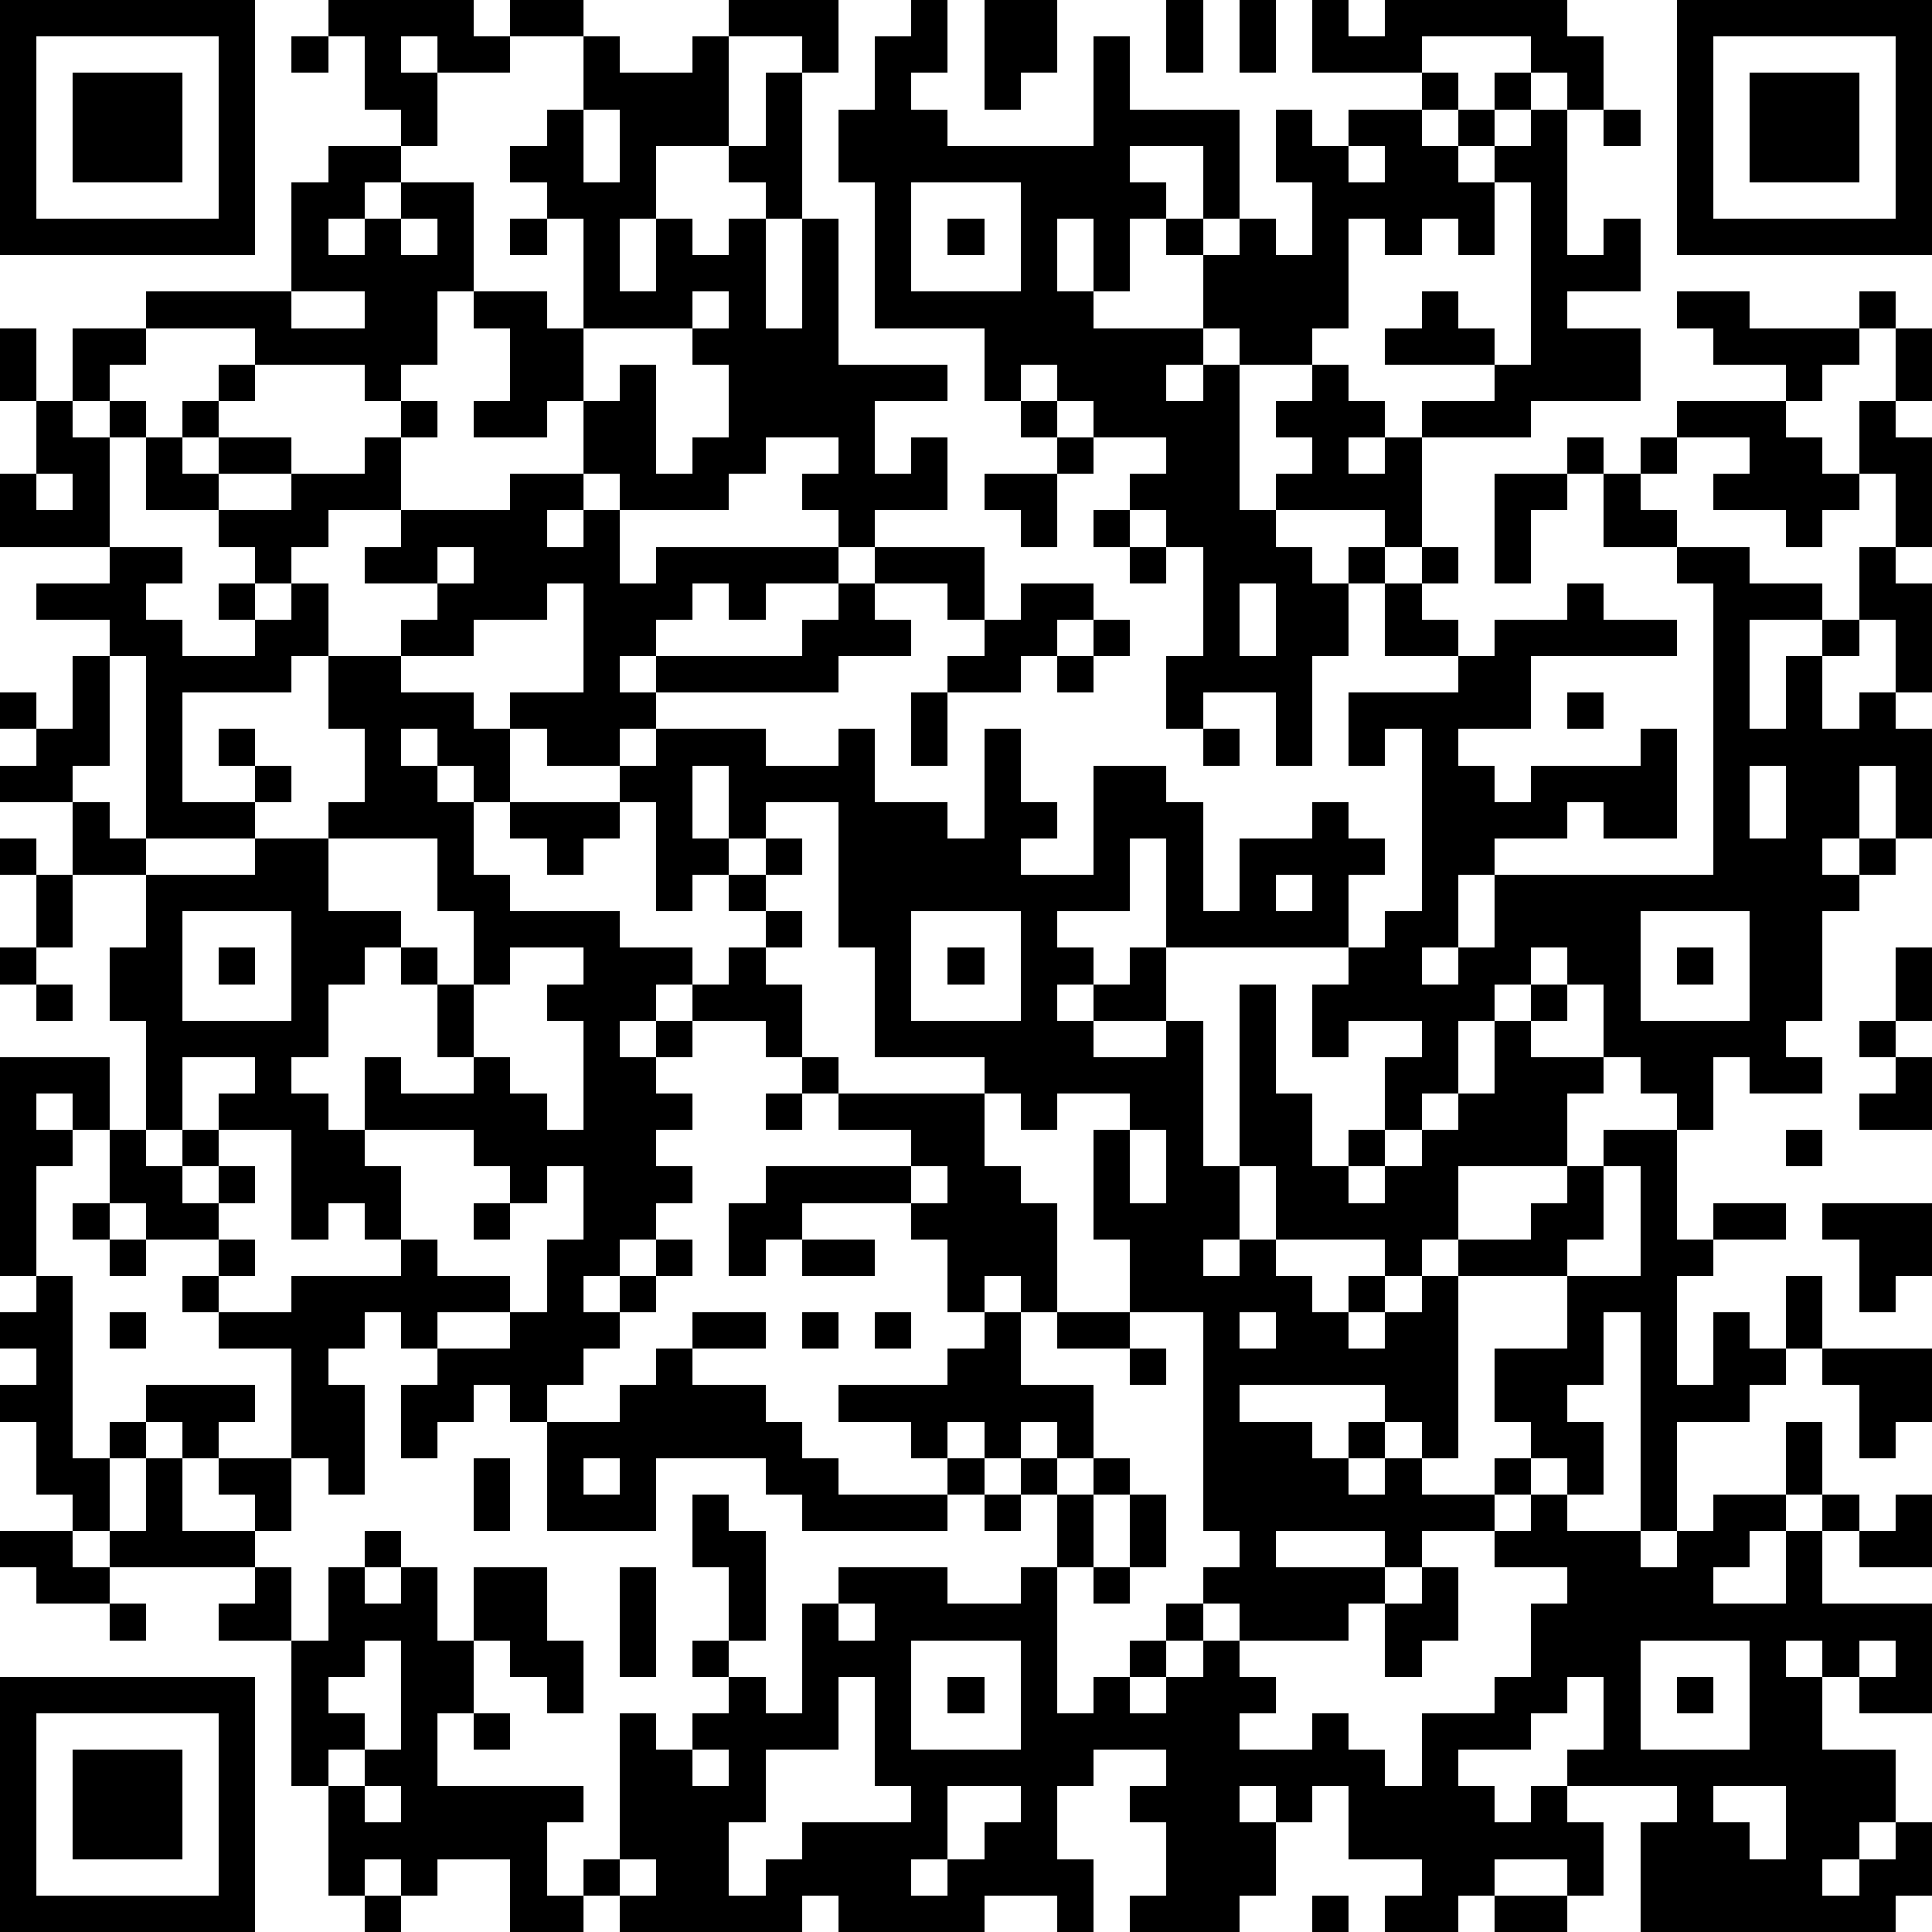 <?xml version="1.0" standalone="yes"?><svg version="1.1" xmlns="http://www.w3.org/2000/svg" xmlns:xlink="http://www.w3.org/1999/xlink" xmlns:ev="http://www.w3.org/2001/xml-events" width="159" height="159" shape-rendering="crispEdges"><rect width="3" height="3" x="0" y="0" fill="#000"/><rect width="3" height="3" x="3" y="0" fill="#000"/><rect width="3" height="3" x="6" y="0" fill="#000"/><rect width="3" height="3" x="9" y="0" fill="#000"/><rect width="3" height="3" x="12" y="0" fill="#000"/><rect width="3" height="3" x="15" y="0" fill="#000"/><rect width="3" height="3" x="18" y="0" fill="#000"/><rect width="3" height="3" x="27" y="0" fill="#000"/><rect width="3" height="3" x="30" y="0" fill="#000"/><rect width="3" height="3" x="33" y="0" fill="#000"/><rect width="3" height="3" x="36" y="0" fill="#000"/><rect width="3" height="3" x="42" y="0" fill="#000"/><rect width="3" height="3" x="45" y="0" fill="#000"/><rect width="3" height="3" x="60" y="0" fill="#000"/><rect width="3" height="3" x="63" y="0" fill="#000"/><rect width="3" height="3" x="66" y="0" fill="#000"/><rect width="3" height="3" x="75" y="0" fill="#000"/><rect width="3" height="3" x="81" y="0" fill="#000"/><rect width="3" height="3" x="84" y="0" fill="#000"/><rect width="3" height="3" x="96" y="0" fill="#000"/><rect width="3" height="3" x="102" y="0" fill="#000"/><rect width="3" height="3" x="108" y="0" fill="#000"/><rect width="3" height="3" x="114" y="0" fill="#000"/><rect width="3" height="3" x="117" y="0" fill="#000"/><rect width="3" height="3" x="120" y="0" fill="#000"/><rect width="3" height="3" x="123" y="0" fill="#000"/><rect width="3" height="3" x="126" y="0" fill="#000"/><rect width="3" height="3" x="138" y="0" fill="#000"/><rect width="3" height="3" x="141" y="0" fill="#000"/><rect width="3" height="3" x="144" y="0" fill="#000"/><rect width="3" height="3" x="147" y="0" fill="#000"/><rect width="3" height="3" x="150" y="0" fill="#000"/><rect width="3" height="3" x="153" y="0" fill="#000"/><rect width="3" height="3" x="156" y="0" fill="#000"/><rect width="3" height="3" x="0" y="3" fill="#000"/><rect width="3" height="3" x="18" y="3" fill="#000"/><rect width="3" height="3" x="24" y="3" fill="#000"/><rect width="3" height="3" x="30" y="3" fill="#000"/><rect width="3" height="3" x="36" y="3" fill="#000"/><rect width="3" height="3" x="39" y="3" fill="#000"/><rect width="3" height="3" x="48" y="3" fill="#000"/><rect width="3" height="3" x="57" y="3" fill="#000"/><rect width="3" height="3" x="66" y="3" fill="#000"/><rect width="3" height="3" x="72" y="3" fill="#000"/><rect width="3" height="3" x="75" y="3" fill="#000"/><rect width="3" height="3" x="81" y="3" fill="#000"/><rect width="3" height="3" x="84" y="3" fill="#000"/><rect width="3" height="3" x="90" y="3" fill="#000"/><rect width="3" height="3" x="96" y="3" fill="#000"/><rect width="3" height="3" x="102" y="3" fill="#000"/><rect width="3" height="3" x="108" y="3" fill="#000"/><rect width="3" height="3" x="111" y="3" fill="#000"/><rect width="3" height="3" x="114" y="3" fill="#000"/><rect width="3" height="3" x="126" y="3" fill="#000"/><rect width="3" height="3" x="129" y="3" fill="#000"/><rect width="3" height="3" x="138" y="3" fill="#000"/><rect width="3" height="3" x="156" y="3" fill="#000"/><rect width="3" height="3" x="0" y="6" fill="#000"/><rect width="3" height="3" x="6" y="6" fill="#000"/><rect width="3" height="3" x="9" y="6" fill="#000"/><rect width="3" height="3" x="12" y="6" fill="#000"/><rect width="3" height="3" x="18" y="6" fill="#000"/><rect width="3" height="3" x="30" y="6" fill="#000"/><rect width="3" height="3" x="33" y="6" fill="#000"/><rect width="3" height="3" x="48" y="6" fill="#000"/><rect width="3" height="3" x="51" y="6" fill="#000"/><rect width="3" height="3" x="54" y="6" fill="#000"/><rect width="3" height="3" x="57" y="6" fill="#000"/><rect width="3" height="3" x="63" y="6" fill="#000"/><rect width="3" height="3" x="72" y="6" fill="#000"/><rect width="3" height="3" x="81" y="6" fill="#000"/><rect width="3" height="3" x="90" y="6" fill="#000"/><rect width="3" height="3" x="117" y="6" fill="#000"/><rect width="3" height="3" x="123" y="6" fill="#000"/><rect width="3" height="3" x="129" y="6" fill="#000"/><rect width="3" height="3" x="138" y="6" fill="#000"/><rect width="3" height="3" x="144" y="6" fill="#000"/><rect width="3" height="3" x="147" y="6" fill="#000"/><rect width="3" height="3" x="150" y="6" fill="#000"/><rect width="3" height="3" x="156" y="6" fill="#000"/><rect width="3" height="3" x="0" y="9" fill="#000"/><rect width="3" height="3" x="6" y="9" fill="#000"/><rect width="3" height="3" x="9" y="9" fill="#000"/><rect width="3" height="3" x="12" y="9" fill="#000"/><rect width="3" height="3" x="18" y="9" fill="#000"/><rect width="3" height="3" x="33" y="9" fill="#000"/><rect width="3" height="3" x="45" y="9" fill="#000"/><rect width="3" height="3" x="51" y="9" fill="#000"/><rect width="3" height="3" x="54" y="9" fill="#000"/><rect width="3" height="3" x="57" y="9" fill="#000"/><rect width="3" height="3" x="63" y="9" fill="#000"/><rect width="3" height="3" x="69" y="9" fill="#000"/><rect width="3" height="3" x="72" y="9" fill="#000"/><rect width="3" height="3" x="75" y="9" fill="#000"/><rect width="3" height="3" x="90" y="9" fill="#000"/><rect width="3" height="3" x="93" y="9" fill="#000"/><rect width="3" height="3" x="96" y="9" fill="#000"/><rect width="3" height="3" x="99" y="9" fill="#000"/><rect width="3" height="3" x="105" y="9" fill="#000"/><rect width="3" height="3" x="111" y="9" fill="#000"/><rect width="3" height="3" x="114" y="9" fill="#000"/><rect width="3" height="3" x="120" y="9" fill="#000"/><rect width="3" height="3" x="126" y="9" fill="#000"/><rect width="3" height="3" x="132" y="9" fill="#000"/><rect width="3" height="3" x="138" y="9" fill="#000"/><rect width="3" height="3" x="144" y="9" fill="#000"/><rect width="3" height="3" x="147" y="9" fill="#000"/><rect width="3" height="3" x="150" y="9" fill="#000"/><rect width="3" height="3" x="156" y="9" fill="#000"/><rect width="3" height="3" x="0" y="12" fill="#000"/><rect width="3" height="3" x="6" y="12" fill="#000"/><rect width="3" height="3" x="9" y="12" fill="#000"/><rect width="3" height="3" x="12" y="12" fill="#000"/><rect width="3" height="3" x="18" y="12" fill="#000"/><rect width="3" height="3" x="27" y="12" fill="#000"/><rect width="3" height="3" x="30" y="12" fill="#000"/><rect width="3" height="3" x="42" y="12" fill="#000"/><rect width="3" height="3" x="45" y="12" fill="#000"/><rect width="3" height="3" x="51" y="12" fill="#000"/><rect width="3" height="3" x="60" y="12" fill="#000"/><rect width="3" height="3" x="63" y="12" fill="#000"/><rect width="3" height="3" x="69" y="12" fill="#000"/><rect width="3" height="3" x="72" y="12" fill="#000"/><rect width="3" height="3" x="75" y="12" fill="#000"/><rect width="3" height="3" x="78" y="12" fill="#000"/><rect width="3" height="3" x="81" y="12" fill="#000"/><rect width="3" height="3" x="84" y="12" fill="#000"/><rect width="3" height="3" x="87" y="12" fill="#000"/><rect width="3" height="3" x="90" y="12" fill="#000"/><rect width="3" height="3" x="99" y="12" fill="#000"/><rect width="3" height="3" x="105" y="12" fill="#000"/><rect width="3" height="3" x="108" y="12" fill="#000"/><rect width="3" height="3" x="114" y="12" fill="#000"/><rect width="3" height="3" x="117" y="12" fill="#000"/><rect width="3" height="3" x="123" y="12" fill="#000"/><rect width="3" height="3" x="126" y="12" fill="#000"/><rect width="3" height="3" x="138" y="12" fill="#000"/><rect width="3" height="3" x="144" y="12" fill="#000"/><rect width="3" height="3" x="147" y="12" fill="#000"/><rect width="3" height="3" x="150" y="12" fill="#000"/><rect width="3" height="3" x="156" y="12" fill="#000"/><rect width="3" height="3" x="0" y="15" fill="#000"/><rect width="3" height="3" x="18" y="15" fill="#000"/><rect width="3" height="3" x="24" y="15" fill="#000"/><rect width="3" height="3" x="27" y="15" fill="#000"/><rect width="3" height="3" x="33" y="15" fill="#000"/><rect width="3" height="3" x="36" y="15" fill="#000"/><rect width="3" height="3" x="45" y="15" fill="#000"/><rect width="3" height="3" x="48" y="15" fill="#000"/><rect width="3" height="3" x="51" y="15" fill="#000"/><rect width="3" height="3" x="63" y="15" fill="#000"/><rect width="3" height="3" x="72" y="15" fill="#000"/><rect width="3" height="3" x="84" y="15" fill="#000"/><rect width="3" height="3" x="87" y="15" fill="#000"/><rect width="3" height="3" x="90" y="15" fill="#000"/><rect width="3" height="3" x="93" y="15" fill="#000"/><rect width="3" height="3" x="99" y="15" fill="#000"/><rect width="3" height="3" x="108" y="15" fill="#000"/><rect width="3" height="3" x="111" y="15" fill="#000"/><rect width="3" height="3" x="114" y="15" fill="#000"/><rect width="3" height="3" x="117" y="15" fill="#000"/><rect width="3" height="3" x="120" y="15" fill="#000"/><rect width="3" height="3" x="126" y="15" fill="#000"/><rect width="3" height="3" x="138" y="15" fill="#000"/><rect width="3" height="3" x="156" y="15" fill="#000"/><rect width="3" height="3" x="0" y="18" fill="#000"/><rect width="3" height="3" x="3" y="18" fill="#000"/><rect width="3" height="3" x="6" y="18" fill="#000"/><rect width="3" height="3" x="9" y="18" fill="#000"/><rect width="3" height="3" x="12" y="18" fill="#000"/><rect width="3" height="3" x="15" y="18" fill="#000"/><rect width="3" height="3" x="18" y="18" fill="#000"/><rect width="3" height="3" x="24" y="18" fill="#000"/><rect width="3" height="3" x="30" y="18" fill="#000"/><rect width="3" height="3" x="36" y="18" fill="#000"/><rect width="3" height="3" x="42" y="18" fill="#000"/><rect width="3" height="3" x="48" y="18" fill="#000"/><rect width="3" height="3" x="54" y="18" fill="#000"/><rect width="3" height="3" x="60" y="18" fill="#000"/><rect width="3" height="3" x="66" y="18" fill="#000"/><rect width="3" height="3" x="72" y="18" fill="#000"/><rect width="3" height="3" x="78" y="18" fill="#000"/><rect width="3" height="3" x="84" y="18" fill="#000"/><rect width="3" height="3" x="90" y="18" fill="#000"/><rect width="3" height="3" x="96" y="18" fill="#000"/><rect width="3" height="3" x="102" y="18" fill="#000"/><rect width="3" height="3" x="108" y="18" fill="#000"/><rect width="3" height="3" x="114" y="18" fill="#000"/><rect width="3" height="3" x="120" y="18" fill="#000"/><rect width="3" height="3" x="126" y="18" fill="#000"/><rect width="3" height="3" x="132" y="18" fill="#000"/><rect width="3" height="3" x="138" y="18" fill="#000"/><rect width="3" height="3" x="141" y="18" fill="#000"/><rect width="3" height="3" x="144" y="18" fill="#000"/><rect width="3" height="3" x="147" y="18" fill="#000"/><rect width="3" height="3" x="150" y="18" fill="#000"/><rect width="3" height="3" x="153" y="18" fill="#000"/><rect width="3" height="3" x="156" y="18" fill="#000"/><rect width="3" height="3" x="24" y="21" fill="#000"/><rect width="3" height="3" x="27" y="21" fill="#000"/><rect width="3" height="3" x="30" y="21" fill="#000"/><rect width="3" height="3" x="33" y="21" fill="#000"/><rect width="3" height="3" x="36" y="21" fill="#000"/><rect width="3" height="3" x="48" y="21" fill="#000"/><rect width="3" height="3" x="54" y="21" fill="#000"/><rect width="3" height="3" x="57" y="21" fill="#000"/><rect width="3" height="3" x="60" y="21" fill="#000"/><rect width="3" height="3" x="66" y="21" fill="#000"/><rect width="3" height="3" x="72" y="21" fill="#000"/><rect width="3" height="3" x="84" y="21" fill="#000"/><rect width="3" height="3" x="90" y="21" fill="#000"/><rect width="3" height="3" x="99" y="21" fill="#000"/><rect width="3" height="3" x="102" y="21" fill="#000"/><rect width="3" height="3" x="105" y="21" fill="#000"/><rect width="3" height="3" x="108" y="21" fill="#000"/><rect width="3" height="3" x="126" y="21" fill="#000"/><rect width="3" height="3" x="129" y="21" fill="#000"/><rect width="3" height="3" x="132" y="21" fill="#000"/><rect width="3" height="3" x="12" y="24" fill="#000"/><rect width="3" height="3" x="15" y="24" fill="#000"/><rect width="3" height="3" x="18" y="24" fill="#000"/><rect width="3" height="3" x="21" y="24" fill="#000"/><rect width="3" height="3" x="30" y="24" fill="#000"/><rect width="3" height="3" x="33" y="24" fill="#000"/><rect width="3" height="3" x="39" y="24" fill="#000"/><rect width="3" height="3" x="42" y="24" fill="#000"/><rect width="3" height="3" x="48" y="24" fill="#000"/><rect width="3" height="3" x="51" y="24" fill="#000"/><rect width="3" height="3" x="54" y="24" fill="#000"/><rect width="3" height="3" x="60" y="24" fill="#000"/><rect width="3" height="3" x="66" y="24" fill="#000"/><rect width="3" height="3" x="72" y="24" fill="#000"/><rect width="3" height="3" x="75" y="24" fill="#000"/><rect width="3" height="3" x="78" y="24" fill="#000"/><rect width="3" height="3" x="81" y="24" fill="#000"/><rect width="3" height="3" x="84" y="24" fill="#000"/><rect width="3" height="3" x="87" y="24" fill="#000"/><rect width="3" height="3" x="99" y="24" fill="#000"/><rect width="3" height="3" x="102" y="24" fill="#000"/><rect width="3" height="3" x="105" y="24" fill="#000"/><rect width="3" height="3" x="108" y="24" fill="#000"/><rect width="3" height="3" x="117" y="24" fill="#000"/><rect width="3" height="3" x="126" y="24" fill="#000"/><rect width="3" height="3" x="138" y="24" fill="#000"/><rect width="3" height="3" x="141" y="24" fill="#000"/><rect width="3" height="3" x="153" y="24" fill="#000"/><rect width="3" height="3" x="0" y="27" fill="#000"/><rect width="3" height="3" x="6" y="27" fill="#000"/><rect width="3" height="3" x="9" y="27" fill="#000"/><rect width="3" height="3" x="21" y="27" fill="#000"/><rect width="3" height="3" x="24" y="27" fill="#000"/><rect width="3" height="3" x="27" y="27" fill="#000"/><rect width="3" height="3" x="30" y="27" fill="#000"/><rect width="3" height="3" x="33" y="27" fill="#000"/><rect width="3" height="3" x="42" y="27" fill="#000"/><rect width="3" height="3" x="45" y="27" fill="#000"/><rect width="3" height="3" x="57" y="27" fill="#000"/><rect width="3" height="3" x="60" y="27" fill="#000"/><rect width="3" height="3" x="63" y="27" fill="#000"/><rect width="3" height="3" x="66" y="27" fill="#000"/><rect width="3" height="3" x="81" y="27" fill="#000"/><rect width="3" height="3" x="84" y="27" fill="#000"/><rect width="3" height="3" x="87" y="27" fill="#000"/><rect width="3" height="3" x="90" y="27" fill="#000"/><rect width="3" height="3" x="93" y="27" fill="#000"/><rect width="3" height="3" x="96" y="27" fill="#000"/><rect width="3" height="3" x="102" y="27" fill="#000"/><rect width="3" height="3" x="105" y="27" fill="#000"/><rect width="3" height="3" x="114" y="27" fill="#000"/><rect width="3" height="3" x="117" y="27" fill="#000"/><rect width="3" height="3" x="120" y="27" fill="#000"/><rect width="3" height="3" x="126" y="27" fill="#000"/><rect width="3" height="3" x="129" y="27" fill="#000"/><rect width="3" height="3" x="132" y="27" fill="#000"/><rect width="3" height="3" x="141" y="27" fill="#000"/><rect width="3" height="3" x="144" y="27" fill="#000"/><rect width="3" height="3" x="147" y="27" fill="#000"/><rect width="3" height="3" x="150" y="27" fill="#000"/><rect width="3" height="3" x="156" y="27" fill="#000"/><rect width="3" height="3" x="0" y="30" fill="#000"/><rect width="3" height="3" x="6" y="30" fill="#000"/><rect width="3" height="3" x="18" y="30" fill="#000"/><rect width="3" height="3" x="30" y="30" fill="#000"/><rect width="3" height="3" x="42" y="30" fill="#000"/><rect width="3" height="3" x="45" y="30" fill="#000"/><rect width="3" height="3" x="51" y="30" fill="#000"/><rect width="3" height="3" x="60" y="30" fill="#000"/><rect width="3" height="3" x="63" y="30" fill="#000"/><rect width="3" height="3" x="66" y="30" fill="#000"/><rect width="3" height="3" x="69" y="30" fill="#000"/><rect width="3" height="3" x="72" y="30" fill="#000"/><rect width="3" height="3" x="75" y="30" fill="#000"/><rect width="3" height="3" x="81" y="30" fill="#000"/><rect width="3" height="3" x="87" y="30" fill="#000"/><rect width="3" height="3" x="90" y="30" fill="#000"/><rect width="3" height="3" x="93" y="30" fill="#000"/><rect width="3" height="3" x="99" y="30" fill="#000"/><rect width="3" height="3" x="108" y="30" fill="#000"/><rect width="3" height="3" x="123" y="30" fill="#000"/><rect width="3" height="3" x="126" y="30" fill="#000"/><rect width="3" height="3" x="129" y="30" fill="#000"/><rect width="3" height="3" x="132" y="30" fill="#000"/><rect width="3" height="3" x="147" y="30" fill="#000"/><rect width="3" height="3" x="156" y="30" fill="#000"/><rect width="3" height="3" x="3" y="33" fill="#000"/><rect width="3" height="3" x="9" y="33" fill="#000"/><rect width="3" height="3" x="15" y="33" fill="#000"/><rect width="3" height="3" x="33" y="33" fill="#000"/><rect width="3" height="3" x="39" y="33" fill="#000"/><rect width="3" height="3" x="42" y="33" fill="#000"/><rect width="3" height="3" x="48" y="33" fill="#000"/><rect width="3" height="3" x="51" y="33" fill="#000"/><rect width="3" height="3" x="60" y="33" fill="#000"/><rect width="3" height="3" x="63" y="33" fill="#000"/><rect width="3" height="3" x="66" y="33" fill="#000"/><rect width="3" height="3" x="69" y="33" fill="#000"/><rect width="3" height="3" x="84" y="33" fill="#000"/><rect width="3" height="3" x="90" y="33" fill="#000"/><rect width="3" height="3" x="93" y="33" fill="#000"/><rect width="3" height="3" x="96" y="33" fill="#000"/><rect width="3" height="3" x="99" y="33" fill="#000"/><rect width="3" height="3" x="105" y="33" fill="#000"/><rect width="3" height="3" x="108" y="33" fill="#000"/><rect width="3" height="3" x="111" y="33" fill="#000"/><rect width="3" height="3" x="117" y="33" fill="#000"/><rect width="3" height="3" x="120" y="33" fill="#000"/><rect width="3" height="3" x="123" y="33" fill="#000"/><rect width="3" height="3" x="138" y="33" fill="#000"/><rect width="3" height="3" x="141" y="33" fill="#000"/><rect width="3" height="3" x="144" y="33" fill="#000"/><rect width="3" height="3" x="153" y="33" fill="#000"/><rect width="3" height="3" x="3" y="36" fill="#000"/><rect width="3" height="3" x="6" y="36" fill="#000"/><rect width="3" height="3" x="12" y="36" fill="#000"/><rect width="3" height="3" x="18" y="36" fill="#000"/><rect width="3" height="3" x="21" y="36" fill="#000"/><rect width="3" height="3" x="30" y="36" fill="#000"/><rect width="3" height="3" x="48" y="36" fill="#000"/><rect width="3" height="3" x="51" y="36" fill="#000"/><rect width="3" height="3" x="57" y="36" fill="#000"/><rect width="3" height="3" x="60" y="36" fill="#000"/><rect width="3" height="3" x="69" y="36" fill="#000"/><rect width="3" height="3" x="75" y="36" fill="#000"/><rect width="3" height="3" x="87" y="36" fill="#000"/><rect width="3" height="3" x="96" y="36" fill="#000"/><rect width="3" height="3" x="99" y="36" fill="#000"/><rect width="3" height="3" x="108" y="36" fill="#000"/><rect width="3" height="3" x="114" y="36" fill="#000"/><rect width="3" height="3" x="129" y="36" fill="#000"/><rect width="3" height="3" x="135" y="36" fill="#000"/><rect width="3" height="3" x="144" y="36" fill="#000"/><rect width="3" height="3" x="147" y="36" fill="#000"/><rect width="3" height="3" x="153" y="36" fill="#000"/><rect width="3" height="3" x="156" y="36" fill="#000"/><rect width="3" height="3" x="0" y="39" fill="#000"/><rect width="3" height="3" x="6" y="39" fill="#000"/><rect width="3" height="3" x="12" y="39" fill="#000"/><rect width="3" height="3" x="15" y="39" fill="#000"/><rect width="3" height="3" x="24" y="39" fill="#000"/><rect width="3" height="3" x="27" y="39" fill="#000"/><rect width="3" height="3" x="30" y="39" fill="#000"/><rect width="3" height="3" x="42" y="39" fill="#000"/><rect width="3" height="3" x="45" y="39" fill="#000"/><rect width="3" height="3" x="51" y="39" fill="#000"/><rect width="3" height="3" x="54" y="39" fill="#000"/><rect width="3" height="3" x="57" y="39" fill="#000"/><rect width="3" height="3" x="66" y="39" fill="#000"/><rect width="3" height="3" x="69" y="39" fill="#000"/><rect width="3" height="3" x="72" y="39" fill="#000"/><rect width="3" height="3" x="75" y="39" fill="#000"/><rect width="3" height="3" x="81" y="39" fill="#000"/><rect width="3" height="3" x="84" y="39" fill="#000"/><rect width="3" height="3" x="93" y="39" fill="#000"/><rect width="3" height="3" x="96" y="39" fill="#000"/><rect width="3" height="3" x="99" y="39" fill="#000"/><rect width="3" height="3" x="105" y="39" fill="#000"/><rect width="3" height="3" x="108" y="39" fill="#000"/><rect width="3" height="3" x="111" y="39" fill="#000"/><rect width="3" height="3" x="114" y="39" fill="#000"/><rect width="3" height="3" x="123" y="39" fill="#000"/><rect width="3" height="3" x="126" y="39" fill="#000"/><rect width="3" height="3" x="132" y="39" fill="#000"/><rect width="3" height="3" x="141" y="39" fill="#000"/><rect width="3" height="3" x="144" y="39" fill="#000"/><rect width="3" height="3" x="147" y="39" fill="#000"/><rect width="3" height="3" x="150" y="39" fill="#000"/><rect width="3" height="3" x="156" y="39" fill="#000"/><rect width="3" height="3" x="0" y="42" fill="#000"/><rect width="3" height="3" x="3" y="42" fill="#000"/><rect width="3" height="3" x="6" y="42" fill="#000"/><rect width="3" height="3" x="18" y="42" fill="#000"/><rect width="3" height="3" x="21" y="42" fill="#000"/><rect width="3" height="3" x="24" y="42" fill="#000"/><rect width="3" height="3" x="33" y="42" fill="#000"/><rect width="3" height="3" x="36" y="42" fill="#000"/><rect width="3" height="3" x="39" y="42" fill="#000"/><rect width="3" height="3" x="42" y="42" fill="#000"/><rect width="3" height="3" x="48" y="42" fill="#000"/><rect width="3" height="3" x="69" y="42" fill="#000"/><rect width="3" height="3" x="84" y="42" fill="#000"/><rect width="3" height="3" x="90" y="42" fill="#000"/><rect width="3" height="3" x="96" y="42" fill="#000"/><rect width="3" height="3" x="99" y="42" fill="#000"/><rect width="3" height="3" x="102" y="42" fill="#000"/><rect width="3" height="3" x="114" y="42" fill="#000"/><rect width="3" height="3" x="123" y="42" fill="#000"/><rect width="3" height="3" x="132" y="42" fill="#000"/><rect width="3" height="3" x="135" y="42" fill="#000"/><rect width="3" height="3" x="147" y="42" fill="#000"/><rect width="3" height="3" x="156" y="42" fill="#000"/><rect width="3" height="3" x="9" y="45" fill="#000"/><rect width="3" height="3" x="12" y="45" fill="#000"/><rect width="3" height="3" x="21" y="45" fill="#000"/><rect width="3" height="3" x="30" y="45" fill="#000"/><rect width="3" height="3" x="33" y="45" fill="#000"/><rect width="3" height="3" x="39" y="45" fill="#000"/><rect width="3" height="3" x="42" y="45" fill="#000"/><rect width="3" height="3" x="45" y="45" fill="#000"/><rect width="3" height="3" x="48" y="45" fill="#000"/><rect width="3" height="3" x="54" y="45" fill="#000"/><rect width="3" height="3" x="57" y="45" fill="#000"/><rect width="3" height="3" x="60" y="45" fill="#000"/><rect width="3" height="3" x="63" y="45" fill="#000"/><rect width="3" height="3" x="66" y="45" fill="#000"/><rect width="3" height="3" x="72" y="45" fill="#000"/><rect width="3" height="3" x="75" y="45" fill="#000"/><rect width="3" height="3" x="78" y="45" fill="#000"/><rect width="3" height="3" x="93" y="45" fill="#000"/><rect width="3" height="3" x="99" y="45" fill="#000"/><rect width="3" height="3" x="102" y="45" fill="#000"/><rect width="3" height="3" x="105" y="45" fill="#000"/><rect width="3" height="3" x="111" y="45" fill="#000"/><rect width="3" height="3" x="117" y="45" fill="#000"/><rect width="3" height="3" x="123" y="45" fill="#000"/><rect width="3" height="3" x="138" y="45" fill="#000"/><rect width="3" height="3" x="141" y="45" fill="#000"/><rect width="3" height="3" x="153" y="45" fill="#000"/><rect width="3" height="3" x="3" y="48" fill="#000"/><rect width="3" height="3" x="6" y="48" fill="#000"/><rect width="3" height="3" x="9" y="48" fill="#000"/><rect width="3" height="3" x="18" y="48" fill="#000"/><rect width="3" height="3" x="24" y="48" fill="#000"/><rect width="3" height="3" x="36" y="48" fill="#000"/><rect width="3" height="3" x="39" y="48" fill="#000"/><rect width="3" height="3" x="42" y="48" fill="#000"/><rect width="3" height="3" x="48" y="48" fill="#000"/><rect width="3" height="3" x="51" y="48" fill="#000"/><rect width="3" height="3" x="54" y="48" fill="#000"/><rect width="3" height="3" x="60" y="48" fill="#000"/><rect width="3" height="3" x="69" y="48" fill="#000"/><rect width="3" height="3" x="78" y="48" fill="#000"/><rect width="3" height="3" x="84" y="48" fill="#000"/><rect width="3" height="3" x="87" y="48" fill="#000"/><rect width="3" height="3" x="99" y="48" fill="#000"/><rect width="3" height="3" x="105" y="48" fill="#000"/><rect width="3" height="3" x="108" y="48" fill="#000"/><rect width="3" height="3" x="114" y="48" fill="#000"/><rect width="3" height="3" x="129" y="48" fill="#000"/><rect width="3" height="3" x="141" y="48" fill="#000"/><rect width="3" height="3" x="144" y="48" fill="#000"/><rect width="3" height="3" x="147" y="48" fill="#000"/><rect width="3" height="3" x="153" y="48" fill="#000"/><rect width="3" height="3" x="156" y="48" fill="#000"/><rect width="3" height="3" x="9" y="51" fill="#000"/><rect width="3" height="3" x="12" y="51" fill="#000"/><rect width="3" height="3" x="21" y="51" fill="#000"/><rect width="3" height="3" x="24" y="51" fill="#000"/><rect width="3" height="3" x="33" y="51" fill="#000"/><rect width="3" height="3" x="36" y="51" fill="#000"/><rect width="3" height="3" x="48" y="51" fill="#000"/><rect width="3" height="3" x="51" y="51" fill="#000"/><rect width="3" height="3" x="66" y="51" fill="#000"/><rect width="3" height="3" x="69" y="51" fill="#000"/><rect width="3" height="3" x="72" y="51" fill="#000"/><rect width="3" height="3" x="81" y="51" fill="#000"/><rect width="3" height="3" x="84" y="51" fill="#000"/><rect width="3" height="3" x="90" y="51" fill="#000"/><rect width="3" height="3" x="99" y="51" fill="#000"/><rect width="3" height="3" x="105" y="51" fill="#000"/><rect width="3" height="3" x="108" y="51" fill="#000"/><rect width="3" height="3" x="114" y="51" fill="#000"/><rect width="3" height="3" x="117" y="51" fill="#000"/><rect width="3" height="3" x="123" y="51" fill="#000"/><rect width="3" height="3" x="126" y="51" fill="#000"/><rect width="3" height="3" x="129" y="51" fill="#000"/><rect width="3" height="3" x="132" y="51" fill="#000"/><rect width="3" height="3" x="135" y="51" fill="#000"/><rect width="3" height="3" x="141" y="51" fill="#000"/><rect width="3" height="3" x="150" y="51" fill="#000"/><rect width="3" height="3" x="156" y="51" fill="#000"/><rect width="3" height="3" x="6" y="54" fill="#000"/><rect width="3" height="3" x="12" y="54" fill="#000"/><rect width="3" height="3" x="15" y="54" fill="#000"/><rect width="3" height="3" x="18" y="54" fill="#000"/><rect width="3" height="3" x="21" y="54" fill="#000"/><rect width="3" height="3" x="27" y="54" fill="#000"/><rect width="3" height="3" x="30" y="54" fill="#000"/><rect width="3" height="3" x="48" y="54" fill="#000"/><rect width="3" height="3" x="54" y="54" fill="#000"/><rect width="3" height="3" x="57" y="54" fill="#000"/><rect width="3" height="3" x="60" y="54" fill="#000"/><rect width="3" height="3" x="63" y="54" fill="#000"/><rect width="3" height="3" x="66" y="54" fill="#000"/><rect width="3" height="3" x="78" y="54" fill="#000"/><rect width="3" height="3" x="81" y="54" fill="#000"/><rect width="3" height="3" x="87" y="54" fill="#000"/><rect width="3" height="3" x="96" y="54" fill="#000"/><rect width="3" height="3" x="99" y="54" fill="#000"/><rect width="3" height="3" x="102" y="54" fill="#000"/><rect width="3" height="3" x="105" y="54" fill="#000"/><rect width="3" height="3" x="120" y="54" fill="#000"/><rect width="3" height="3" x="123" y="54" fill="#000"/><rect width="3" height="3" x="141" y="54" fill="#000"/><rect width="3" height="3" x="147" y="54" fill="#000"/><rect width="3" height="3" x="156" y="54" fill="#000"/><rect width="3" height="3" x="0" y="57" fill="#000"/><rect width="3" height="3" x="6" y="57" fill="#000"/><rect width="3" height="3" x="12" y="57" fill="#000"/><rect width="3" height="3" x="27" y="57" fill="#000"/><rect width="3" height="3" x="30" y="57" fill="#000"/><rect width="3" height="3" x="33" y="57" fill="#000"/><rect width="3" height="3" x="36" y="57" fill="#000"/><rect width="3" height="3" x="42" y="57" fill="#000"/><rect width="3" height="3" x="45" y="57" fill="#000"/><rect width="3" height="3" x="48" y="57" fill="#000"/><rect width="3" height="3" x="51" y="57" fill="#000"/><rect width="3" height="3" x="75" y="57" fill="#000"/><rect width="3" height="3" x="96" y="57" fill="#000"/><rect width="3" height="3" x="105" y="57" fill="#000"/><rect width="3" height="3" x="111" y="57" fill="#000"/><rect width="3" height="3" x="114" y="57" fill="#000"/><rect width="3" height="3" x="117" y="57" fill="#000"/><rect width="3" height="3" x="120" y="57" fill="#000"/><rect width="3" height="3" x="123" y="57" fill="#000"/><rect width="3" height="3" x="129" y="57" fill="#000"/><rect width="3" height="3" x="141" y="57" fill="#000"/><rect width="3" height="3" x="147" y="57" fill="#000"/><rect width="3" height="3" x="153" y="57" fill="#000"/><rect width="3" height="3" x="3" y="60" fill="#000"/><rect width="3" height="3" x="6" y="60" fill="#000"/><rect width="3" height="3" x="12" y="60" fill="#000"/><rect width="3" height="3" x="18" y="60" fill="#000"/><rect width="3" height="3" x="30" y="60" fill="#000"/><rect width="3" height="3" x="36" y="60" fill="#000"/><rect width="3" height="3" x="39" y="60" fill="#000"/><rect width="3" height="3" x="45" y="60" fill="#000"/><rect width="3" height="3" x="48" y="60" fill="#000"/><rect width="3" height="3" x="54" y="60" fill="#000"/><rect width="3" height="3" x="57" y="60" fill="#000"/><rect width="3" height="3" x="60" y="60" fill="#000"/><rect width="3" height="3" x="69" y="60" fill="#000"/><rect width="3" height="3" x="75" y="60" fill="#000"/><rect width="3" height="3" x="81" y="60" fill="#000"/><rect width="3" height="3" x="99" y="60" fill="#000"/><rect width="3" height="3" x="105" y="60" fill="#000"/><rect width="3" height="3" x="111" y="60" fill="#000"/><rect width="3" height="3" x="117" y="60" fill="#000"/><rect width="3" height="3" x="135" y="60" fill="#000"/><rect width="3" height="3" x="141" y="60" fill="#000"/><rect width="3" height="3" x="144" y="60" fill="#000"/><rect width="3" height="3" x="147" y="60" fill="#000"/><rect width="3" height="3" x="150" y="60" fill="#000"/><rect width="3" height="3" x="153" y="60" fill="#000"/><rect width="3" height="3" x="156" y="60" fill="#000"/><rect width="3" height="3" x="0" y="63" fill="#000"/><rect width="3" height="3" x="3" y="63" fill="#000"/><rect width="3" height="3" x="12" y="63" fill="#000"/><rect width="3" height="3" x="21" y="63" fill="#000"/><rect width="3" height="3" x="30" y="63" fill="#000"/><rect width="3" height="3" x="33" y="63" fill="#000"/><rect width="3" height="3" x="39" y="63" fill="#000"/><rect width="3" height="3" x="51" y="63" fill="#000"/><rect width="3" height="3" x="54" y="63" fill="#000"/><rect width="3" height="3" x="60" y="63" fill="#000"/><rect width="3" height="3" x="63" y="63" fill="#000"/><rect width="3" height="3" x="66" y="63" fill="#000"/><rect width="3" height="3" x="69" y="63" fill="#000"/><rect width="3" height="3" x="81" y="63" fill="#000"/><rect width="3" height="3" x="90" y="63" fill="#000"/><rect width="3" height="3" x="93" y="63" fill="#000"/><rect width="3" height="3" x="117" y="63" fill="#000"/><rect width="3" height="3" x="120" y="63" fill="#000"/><rect width="3" height="3" x="126" y="63" fill="#000"/><rect width="3" height="3" x="129" y="63" fill="#000"/><rect width="3" height="3" x="132" y="63" fill="#000"/><rect width="3" height="3" x="135" y="63" fill="#000"/><rect width="3" height="3" x="141" y="63" fill="#000"/><rect width="3" height="3" x="147" y="63" fill="#000"/><rect width="3" height="3" x="150" y="63" fill="#000"/><rect width="3" height="3" x="156" y="63" fill="#000"/><rect width="3" height="3" x="6" y="66" fill="#000"/><rect width="3" height="3" x="12" y="66" fill="#000"/><rect width="3" height="3" x="15" y="66" fill="#000"/><rect width="3" height="3" x="18" y="66" fill="#000"/><rect width="3" height="3" x="27" y="66" fill="#000"/><rect width="3" height="3" x="30" y="66" fill="#000"/><rect width="3" height="3" x="33" y="66" fill="#000"/><rect width="3" height="3" x="36" y="66" fill="#000"/><rect width="3" height="3" x="42" y="66" fill="#000"/><rect width="3" height="3" x="45" y="66" fill="#000"/><rect width="3" height="3" x="48" y="66" fill="#000"/><rect width="3" height="3" x="54" y="66" fill="#000"/><rect width="3" height="3" x="60" y="66" fill="#000"/><rect width="3" height="3" x="69" y="66" fill="#000"/><rect width="3" height="3" x="72" y="66" fill="#000"/><rect width="3" height="3" x="75" y="66" fill="#000"/><rect width="3" height="3" x="81" y="66" fill="#000"/><rect width="3" height="3" x="84" y="66" fill="#000"/><rect width="3" height="3" x="90" y="66" fill="#000"/><rect width="3" height="3" x="93" y="66" fill="#000"/><rect width="3" height="3" x="96" y="66" fill="#000"/><rect width="3" height="3" x="108" y="66" fill="#000"/><rect width="3" height="3" x="117" y="66" fill="#000"/><rect width="3" height="3" x="120" y="66" fill="#000"/><rect width="3" height="3" x="123" y="66" fill="#000"/><rect width="3" height="3" x="126" y="66" fill="#000"/><rect width="3" height="3" x="132" y="66" fill="#000"/><rect width="3" height="3" x="135" y="66" fill="#000"/><rect width="3" height="3" x="141" y="66" fill="#000"/><rect width="3" height="3" x="147" y="66" fill="#000"/><rect width="3" height="3" x="150" y="66" fill="#000"/><rect width="3" height="3" x="156" y="66" fill="#000"/><rect width="3" height="3" x="0" y="69" fill="#000"/><rect width="3" height="3" x="6" y="69" fill="#000"/><rect width="3" height="3" x="9" y="69" fill="#000"/><rect width="3" height="3" x="21" y="69" fill="#000"/><rect width="3" height="3" x="24" y="69" fill="#000"/><rect width="3" height="3" x="36" y="69" fill="#000"/><rect width="3" height="3" x="45" y="69" fill="#000"/><rect width="3" height="3" x="54" y="69" fill="#000"/><rect width="3" height="3" x="57" y="69" fill="#000"/><rect width="3" height="3" x="63" y="69" fill="#000"/><rect width="3" height="3" x="69" y="69" fill="#000"/><rect width="3" height="3" x="72" y="69" fill="#000"/><rect width="3" height="3" x="75" y="69" fill="#000"/><rect width="3" height="3" x="78" y="69" fill="#000"/><rect width="3" height="3" x="81" y="69" fill="#000"/><rect width="3" height="3" x="90" y="69" fill="#000"/><rect width="3" height="3" x="96" y="69" fill="#000"/><rect width="3" height="3" x="102" y="69" fill="#000"/><rect width="3" height="3" x="105" y="69" fill="#000"/><rect width="3" height="3" x="108" y="69" fill="#000"/><rect width="3" height="3" x="111" y="69" fill="#000"/><rect width="3" height="3" x="117" y="69" fill="#000"/><rect width="3" height="3" x="120" y="69" fill="#000"/><rect width="3" height="3" x="141" y="69" fill="#000"/><rect width="3" height="3" x="144" y="69" fill="#000"/><rect width="3" height="3" x="147" y="69" fill="#000"/><rect width="3" height="3" x="153" y="69" fill="#000"/><rect width="3" height="3" x="3" y="72" fill="#000"/><rect width="3" height="3" x="12" y="72" fill="#000"/><rect width="3" height="3" x="15" y="72" fill="#000"/><rect width="3" height="3" x="18" y="72" fill="#000"/><rect width="3" height="3" x="21" y="72" fill="#000"/><rect width="3" height="3" x="24" y="72" fill="#000"/><rect width="3" height="3" x="36" y="72" fill="#000"/><rect width="3" height="3" x="39" y="72" fill="#000"/><rect width="3" height="3" x="54" y="72" fill="#000"/><rect width="3" height="3" x="60" y="72" fill="#000"/><rect width="3" height="3" x="69" y="72" fill="#000"/><rect width="3" height="3" x="72" y="72" fill="#000"/><rect width="3" height="3" x="75" y="72" fill="#000"/><rect width="3" height="3" x="78" y="72" fill="#000"/><rect width="3" height="3" x="81" y="72" fill="#000"/><rect width="3" height="3" x="84" y="72" fill="#000"/><rect width="3" height="3" x="87" y="72" fill="#000"/><rect width="3" height="3" x="90" y="72" fill="#000"/><rect width="3" height="3" x="96" y="72" fill="#000"/><rect width="3" height="3" x="102" y="72" fill="#000"/><rect width="3" height="3" x="108" y="72" fill="#000"/><rect width="3" height="3" x="117" y="72" fill="#000"/><rect width="3" height="3" x="123" y="72" fill="#000"/><rect width="3" height="3" x="126" y="72" fill="#000"/><rect width="3" height="3" x="129" y="72" fill="#000"/><rect width="3" height="3" x="132" y="72" fill="#000"/><rect width="3" height="3" x="135" y="72" fill="#000"/><rect width="3" height="3" x="138" y="72" fill="#000"/><rect width="3" height="3" x="141" y="72" fill="#000"/><rect width="3" height="3" x="144" y="72" fill="#000"/><rect width="3" height="3" x="147" y="72" fill="#000"/><rect width="3" height="3" x="150" y="72" fill="#000"/><rect width="3" height="3" x="3" y="75" fill="#000"/><rect width="3" height="3" x="12" y="75" fill="#000"/><rect width="3" height="3" x="24" y="75" fill="#000"/><rect width="3" height="3" x="27" y="75" fill="#000"/><rect width="3" height="3" x="30" y="75" fill="#000"/><rect width="3" height="3" x="39" y="75" fill="#000"/><rect width="3" height="3" x="42" y="75" fill="#000"/><rect width="3" height="3" x="45" y="75" fill="#000"/><rect width="3" height="3" x="48" y="75" fill="#000"/><rect width="3" height="3" x="63" y="75" fill="#000"/><rect width="3" height="3" x="69" y="75" fill="#000"/><rect width="3" height="3" x="72" y="75" fill="#000"/><rect width="3" height="3" x="84" y="75" fill="#000"/><rect width="3" height="3" x="96" y="75" fill="#000"/><rect width="3" height="3" x="99" y="75" fill="#000"/><rect width="3" height="3" x="102" y="75" fill="#000"/><rect width="3" height="3" x="105" y="75" fill="#000"/><rect width="3" height="3" x="108" y="75" fill="#000"/><rect width="3" height="3" x="114" y="75" fill="#000"/><rect width="3" height="3" x="117" y="75" fill="#000"/><rect width="3" height="3" x="123" y="75" fill="#000"/><rect width="3" height="3" x="126" y="75" fill="#000"/><rect width="3" height="3" x="129" y="75" fill="#000"/><rect width="3" height="3" x="132" y="75" fill="#000"/><rect width="3" height="3" x="144" y="75" fill="#000"/><rect width="3" height="3" x="147" y="75" fill="#000"/><rect width="3" height="3" x="0" y="78" fill="#000"/><rect width="3" height="3" x="9" y="78" fill="#000"/><rect width="3" height="3" x="12" y="78" fill="#000"/><rect width="3" height="3" x="18" y="78" fill="#000"/><rect width="3" height="3" x="24" y="78" fill="#000"/><rect width="3" height="3" x="27" y="78" fill="#000"/><rect width="3" height="3" x="33" y="78" fill="#000"/><rect width="3" height="3" x="39" y="78" fill="#000"/><rect width="3" height="3" x="48" y="78" fill="#000"/><rect width="3" height="3" x="51" y="78" fill="#000"/><rect width="3" height="3" x="54" y="78" fill="#000"/><rect width="3" height="3" x="60" y="78" fill="#000"/><rect width="3" height="3" x="72" y="78" fill="#000"/><rect width="3" height="3" x="78" y="78" fill="#000"/><rect width="3" height="3" x="84" y="78" fill="#000"/><rect width="3" height="3" x="87" y="78" fill="#000"/><rect width="3" height="3" x="93" y="78" fill="#000"/><rect width="3" height="3" x="111" y="78" fill="#000"/><rect width="3" height="3" x="114" y="78" fill="#000"/><rect width="3" height="3" x="120" y="78" fill="#000"/><rect width="3" height="3" x="123" y="78" fill="#000"/><rect width="3" height="3" x="129" y="78" fill="#000"/><rect width="3" height="3" x="132" y="78" fill="#000"/><rect width="3" height="3" x="138" y="78" fill="#000"/><rect width="3" height="3" x="144" y="78" fill="#000"/><rect width="3" height="3" x="147" y="78" fill="#000"/><rect width="3" height="3" x="156" y="78" fill="#000"/><rect width="3" height="3" x="3" y="81" fill="#000"/><rect width="3" height="3" x="9" y="81" fill="#000"/><rect width="3" height="3" x="12" y="81" fill="#000"/><rect width="3" height="3" x="24" y="81" fill="#000"/><rect width="3" height="3" x="36" y="81" fill="#000"/><rect width="3" height="3" x="45" y="81" fill="#000"/><rect width="3" height="3" x="48" y="81" fill="#000"/><rect width="3" height="3" x="51" y="81" fill="#000"/><rect width="3" height="3" x="57" y="81" fill="#000"/><rect width="3" height="3" x="60" y="81" fill="#000"/><rect width="3" height="3" x="63" y="81" fill="#000"/><rect width="3" height="3" x="72" y="81" fill="#000"/><rect width="3" height="3" x="84" y="81" fill="#000"/><rect width="3" height="3" x="90" y="81" fill="#000"/><rect width="3" height="3" x="93" y="81" fill="#000"/><rect width="3" height="3" x="102" y="81" fill="#000"/><rect width="3" height="3" x="108" y="81" fill="#000"/><rect width="3" height="3" x="111" y="81" fill="#000"/><rect width="3" height="3" x="114" y="81" fill="#000"/><rect width="3" height="3" x="117" y="81" fill="#000"/><rect width="3" height="3" x="120" y="81" fill="#000"/><rect width="3" height="3" x="126" y="81" fill="#000"/><rect width="3" height="3" x="132" y="81" fill="#000"/><rect width="3" height="3" x="144" y="81" fill="#000"/><rect width="3" height="3" x="147" y="81" fill="#000"/><rect width="3" height="3" x="156" y="81" fill="#000"/><rect width="3" height="3" x="12" y="84" fill="#000"/><rect width="3" height="3" x="15" y="84" fill="#000"/><rect width="3" height="3" x="18" y="84" fill="#000"/><rect width="3" height="3" x="21" y="84" fill="#000"/><rect width="3" height="3" x="24" y="84" fill="#000"/><rect width="3" height="3" x="36" y="84" fill="#000"/><rect width="3" height="3" x="48" y="84" fill="#000"/><rect width="3" height="3" x="54" y="84" fill="#000"/><rect width="3" height="3" x="63" y="84" fill="#000"/><rect width="3" height="3" x="72" y="84" fill="#000"/><rect width="3" height="3" x="75" y="84" fill="#000"/><rect width="3" height="3" x="78" y="84" fill="#000"/><rect width="3" height="3" x="81" y="84" fill="#000"/><rect width="3" height="3" x="84" y="84" fill="#000"/><rect width="3" height="3" x="87" y="84" fill="#000"/><rect width="3" height="3" x="96" y="84" fill="#000"/><rect width="3" height="3" x="102" y="84" fill="#000"/><rect width="3" height="3" x="108" y="84" fill="#000"/><rect width="3" height="3" x="117" y="84" fill="#000"/><rect width="3" height="3" x="123" y="84" fill="#000"/><rect width="3" height="3" x="132" y="84" fill="#000"/><rect width="3" height="3" x="135" y="84" fill="#000"/><rect width="3" height="3" x="138" y="84" fill="#000"/><rect width="3" height="3" x="141" y="84" fill="#000"/><rect width="3" height="3" x="144" y="84" fill="#000"/><rect width="3" height="3" x="153" y="84" fill="#000"/><rect width="3" height="3" x="0" y="87" fill="#000"/><rect width="3" height="3" x="3" y="87" fill="#000"/><rect width="3" height="3" x="6" y="87" fill="#000"/><rect width="3" height="3" x="12" y="87" fill="#000"/><rect width="3" height="3" x="21" y="87" fill="#000"/><rect width="3" height="3" x="30" y="87" fill="#000"/><rect width="3" height="3" x="39" y="87" fill="#000"/><rect width="3" height="3" x="48" y="87" fill="#000"/><rect width="3" height="3" x="51" y="87" fill="#000"/><rect width="3" height="3" x="66" y="87" fill="#000"/><rect width="3" height="3" x="81" y="87" fill="#000"/><rect width="3" height="3" x="84" y="87" fill="#000"/><rect width="3" height="3" x="87" y="87" fill="#000"/><rect width="3" height="3" x="90" y="87" fill="#000"/><rect width="3" height="3" x="93" y="87" fill="#000"/><rect width="3" height="3" x="96" y="87" fill="#000"/><rect width="3" height="3" x="102" y="87" fill="#000"/><rect width="3" height="3" x="114" y="87" fill="#000"/><rect width="3" height="3" x="117" y="87" fill="#000"/><rect width="3" height="3" x="123" y="87" fill="#000"/><rect width="3" height="3" x="126" y="87" fill="#000"/><rect width="3" height="3" x="129" y="87" fill="#000"/><rect width="3" height="3" x="135" y="87" fill="#000"/><rect width="3" height="3" x="138" y="87" fill="#000"/><rect width="3" height="3" x="144" y="87" fill="#000"/><rect width="3" height="3" x="147" y="87" fill="#000"/><rect width="3" height="3" x="156" y="87" fill="#000"/><rect width="3" height="3" x="0" y="90" fill="#000"/><rect width="3" height="3" x="6" y="90" fill="#000"/><rect width="3" height="3" x="12" y="90" fill="#000"/><rect width="3" height="3" x="18" y="90" fill="#000"/><rect width="3" height="3" x="21" y="90" fill="#000"/><rect width="3" height="3" x="24" y="90" fill="#000"/><rect width="3" height="3" x="30" y="90" fill="#000"/><rect width="3" height="3" x="33" y="90" fill="#000"/><rect width="3" height="3" x="36" y="90" fill="#000"/><rect width="3" height="3" x="39" y="90" fill="#000"/><rect width="3" height="3" x="42" y="90" fill="#000"/><rect width="3" height="3" x="48" y="90" fill="#000"/><rect width="3" height="3" x="51" y="90" fill="#000"/><rect width="3" height="3" x="54" y="90" fill="#000"/><rect width="3" height="3" x="63" y="90" fill="#000"/><rect width="3" height="3" x="69" y="90" fill="#000"/><rect width="3" height="3" x="72" y="90" fill="#000"/><rect width="3" height="3" x="75" y="90" fill="#000"/><rect width="3" height="3" x="78" y="90" fill="#000"/><rect width="3" height="3" x="84" y="90" fill="#000"/><rect width="3" height="3" x="93" y="90" fill="#000"/><rect width="3" height="3" x="96" y="90" fill="#000"/><rect width="3" height="3" x="102" y="90" fill="#000"/><rect width="3" height="3" x="105" y="90" fill="#000"/><rect width="3" height="3" x="114" y="90" fill="#000"/><rect width="3" height="3" x="120" y="90" fill="#000"/><rect width="3" height="3" x="123" y="90" fill="#000"/><rect width="3" height="3" x="126" y="90" fill="#000"/><rect width="3" height="3" x="138" y="90" fill="#000"/><rect width="3" height="3" x="153" y="90" fill="#000"/><rect width="3" height="3" x="156" y="90" fill="#000"/><rect width="3" height="3" x="0" y="93" fill="#000"/><rect width="3" height="3" x="3" y="93" fill="#000"/><rect width="3" height="3" x="9" y="93" fill="#000"/><rect width="3" height="3" x="15" y="93" fill="#000"/><rect width="3" height="3" x="24" y="93" fill="#000"/><rect width="3" height="3" x="27" y="93" fill="#000"/><rect width="3" height="3" x="39" y="93" fill="#000"/><rect width="3" height="3" x="42" y="93" fill="#000"/><rect width="3" height="3" x="45" y="93" fill="#000"/><rect width="3" height="3" x="48" y="93" fill="#000"/><rect width="3" height="3" x="51" y="93" fill="#000"/><rect width="3" height="3" x="75" y="93" fill="#000"/><rect width="3" height="3" x="78" y="93" fill="#000"/><rect width="3" height="3" x="90" y="93" fill="#000"/><rect width="3" height="3" x="96" y="93" fill="#000"/><rect width="3" height="3" x="102" y="93" fill="#000"/><rect width="3" height="3" x="105" y="93" fill="#000"/><rect width="3" height="3" x="111" y="93" fill="#000"/><rect width="3" height="3" x="117" y="93" fill="#000"/><rect width="3" height="3" x="120" y="93" fill="#000"/><rect width="3" height="3" x="123" y="93" fill="#000"/><rect width="3" height="3" x="126" y="93" fill="#000"/><rect width="3" height="3" x="132" y="93" fill="#000"/><rect width="3" height="3" x="135" y="93" fill="#000"/><rect width="3" height="3" x="147" y="93" fill="#000"/><rect width="3" height="3" x="0" y="96" fill="#000"/><rect width="3" height="3" x="9" y="96" fill="#000"/><rect width="3" height="3" x="12" y="96" fill="#000"/><rect width="3" height="3" x="18" y="96" fill="#000"/><rect width="3" height="3" x="24" y="96" fill="#000"/><rect width="3" height="3" x="27" y="96" fill="#000"/><rect width="3" height="3" x="30" y="96" fill="#000"/><rect width="3" height="3" x="42" y="96" fill="#000"/><rect width="3" height="3" x="48" y="96" fill="#000"/><rect width="3" height="3" x="51" y="96" fill="#000"/><rect width="3" height="3" x="54" y="96" fill="#000"/><rect width="3" height="3" x="63" y="96" fill="#000"/><rect width="3" height="3" x="66" y="96" fill="#000"/><rect width="3" height="3" x="69" y="96" fill="#000"/><rect width="3" height="3" x="72" y="96" fill="#000"/><rect width="3" height="3" x="78" y="96" fill="#000"/><rect width="3" height="3" x="81" y="96" fill="#000"/><rect width="3" height="3" x="90" y="96" fill="#000"/><rect width="3" height="3" x="96" y="96" fill="#000"/><rect width="3" height="3" x="99" y="96" fill="#000"/><rect width="3" height="3" x="105" y="96" fill="#000"/><rect width="3" height="3" x="108" y="96" fill="#000"/><rect width="3" height="3" x="114" y="96" fill="#000"/><rect width="3" height="3" x="117" y="96" fill="#000"/><rect width="3" height="3" x="129" y="96" fill="#000"/><rect width="3" height="3" x="135" y="96" fill="#000"/><rect width="3" height="3" x="0" y="99" fill="#000"/><rect width="3" height="3" x="6" y="99" fill="#000"/><rect width="3" height="3" x="12" y="99" fill="#000"/><rect width="3" height="3" x="15" y="99" fill="#000"/><rect width="3" height="3" x="24" y="99" fill="#000"/><rect width="3" height="3" x="30" y="99" fill="#000"/><rect width="3" height="3" x="39" y="99" fill="#000"/><rect width="3" height="3" x="48" y="99" fill="#000"/><rect width="3" height="3" x="51" y="99" fill="#000"/><rect width="3" height="3" x="60" y="99" fill="#000"/><rect width="3" height="3" x="63" y="99" fill="#000"/><rect width="3" height="3" x="75" y="99" fill="#000"/><rect width="3" height="3" x="78" y="99" fill="#000"/><rect width="3" height="3" x="81" y="99" fill="#000"/><rect width="3" height="3" x="84" y="99" fill="#000"/><rect width="3" height="3" x="90" y="99" fill="#000"/><rect width="3" height="3" x="93" y="99" fill="#000"/><rect width="3" height="3" x="96" y="99" fill="#000"/><rect width="3" height="3" x="99" y="99" fill="#000"/><rect width="3" height="3" x="105" y="99" fill="#000"/><rect width="3" height="3" x="108" y="99" fill="#000"/><rect width="3" height="3" x="111" y="99" fill="#000"/><rect width="3" height="3" x="114" y="99" fill="#000"/><rect width="3" height="3" x="117" y="99" fill="#000"/><rect width="3" height="3" x="126" y="99" fill="#000"/><rect width="3" height="3" x="129" y="99" fill="#000"/><rect width="3" height="3" x="135" y="99" fill="#000"/><rect width="3" height="3" x="141" y="99" fill="#000"/><rect width="3" height="3" x="144" y="99" fill="#000"/><rect width="3" height="3" x="150" y="99" fill="#000"/><rect width="3" height="3" x="153" y="99" fill="#000"/><rect width="3" height="3" x="156" y="99" fill="#000"/><rect width="3" height="3" x="0" y="102" fill="#000"/><rect width="3" height="3" x="9" y="102" fill="#000"/><rect width="3" height="3" x="18" y="102" fill="#000"/><rect width="3" height="3" x="33" y="102" fill="#000"/><rect width="3" height="3" x="45" y="102" fill="#000"/><rect width="3" height="3" x="48" y="102" fill="#000"/><rect width="3" height="3" x="54" y="102" fill="#000"/><rect width="3" height="3" x="60" y="102" fill="#000"/><rect width="3" height="3" x="66" y="102" fill="#000"/><rect width="3" height="3" x="69" y="102" fill="#000"/><rect width="3" height="3" x="78" y="102" fill="#000"/><rect width="3" height="3" x="81" y="102" fill="#000"/><rect width="3" height="3" x="84" y="102" fill="#000"/><rect width="3" height="3" x="93" y="102" fill="#000"/><rect width="3" height="3" x="96" y="102" fill="#000"/><rect width="3" height="3" x="102" y="102" fill="#000"/><rect width="3" height="3" x="114" y="102" fill="#000"/><rect width="3" height="3" x="120" y="102" fill="#000"/><rect width="3" height="3" x="123" y="102" fill="#000"/><rect width="3" height="3" x="126" y="102" fill="#000"/><rect width="3" height="3" x="135" y="102" fill="#000"/><rect width="3" height="3" x="138" y="102" fill="#000"/><rect width="3" height="3" x="153" y="102" fill="#000"/><rect width="3" height="3" x="156" y="102" fill="#000"/><rect width="3" height="3" x="3" y="105" fill="#000"/><rect width="3" height="3" x="15" y="105" fill="#000"/><rect width="3" height="3" x="24" y="105" fill="#000"/><rect width="3" height="3" x="27" y="105" fill="#000"/><rect width="3" height="3" x="30" y="105" fill="#000"/><rect width="3" height="3" x="33" y="105" fill="#000"/><rect width="3" height="3" x="36" y="105" fill="#000"/><rect width="3" height="3" x="39" y="105" fill="#000"/><rect width="3" height="3" x="45" y="105" fill="#000"/><rect width="3" height="3" x="51" y="105" fill="#000"/><rect width="3" height="3" x="78" y="105" fill="#000"/><rect width="3" height="3" x="84" y="105" fill="#000"/><rect width="3" height="3" x="93" y="105" fill="#000"/><rect width="3" height="3" x="96" y="105" fill="#000"/><rect width="3" height="3" x="99" y="105" fill="#000"/><rect width="3" height="3" x="102" y="105" fill="#000"/><rect width="3" height="3" x="105" y="105" fill="#000"/><rect width="3" height="3" x="111" y="105" fill="#000"/><rect width="3" height="3" x="117" y="105" fill="#000"/><rect width="3" height="3" x="129" y="105" fill="#000"/><rect width="3" height="3" x="132" y="105" fill="#000"/><rect width="3" height="3" x="135" y="105" fill="#000"/><rect width="3" height="3" x="147" y="105" fill="#000"/><rect width="3" height="3" x="153" y="105" fill="#000"/><rect width="3" height="3" x="0" y="108" fill="#000"/><rect width="3" height="3" x="3" y="108" fill="#000"/><rect width="3" height="3" x="9" y="108" fill="#000"/><rect width="3" height="3" x="18" y="108" fill="#000"/><rect width="3" height="3" x="21" y="108" fill="#000"/><rect width="3" height="3" x="24" y="108" fill="#000"/><rect width="3" height="3" x="27" y="108" fill="#000"/><rect width="3" height="3" x="33" y="108" fill="#000"/><rect width="3" height="3" x="42" y="108" fill="#000"/><rect width="3" height="3" x="45" y="108" fill="#000"/><rect width="3" height="3" x="48" y="108" fill="#000"/><rect width="3" height="3" x="57" y="108" fill="#000"/><rect width="3" height="3" x="60" y="108" fill="#000"/><rect width="3" height="3" x="66" y="108" fill="#000"/><rect width="3" height="3" x="72" y="108" fill="#000"/><rect width="3" height="3" x="81" y="108" fill="#000"/><rect width="3" height="3" x="87" y="108" fill="#000"/><rect width="3" height="3" x="90" y="108" fill="#000"/><rect width="3" height="3" x="99" y="108" fill="#000"/><rect width="3" height="3" x="105" y="108" fill="#000"/><rect width="3" height="3" x="108" y="108" fill="#000"/><rect width="3" height="3" x="114" y="108" fill="#000"/><rect width="3" height="3" x="117" y="108" fill="#000"/><rect width="3" height="3" x="129" y="108" fill="#000"/><rect width="3" height="3" x="135" y="108" fill="#000"/><rect width="3" height="3" x="141" y="108" fill="#000"/><rect width="3" height="3" x="147" y="108" fill="#000"/><rect width="3" height="3" x="3" y="111" fill="#000"/><rect width="3" height="3" x="24" y="111" fill="#000"/><rect width="3" height="3" x="36" y="111" fill="#000"/><rect width="3" height="3" x="39" y="111" fill="#000"/><rect width="3" height="3" x="42" y="111" fill="#000"/><rect width="3" height="3" x="45" y="111" fill="#000"/><rect width="3" height="3" x="54" y="111" fill="#000"/><rect width="3" height="3" x="78" y="111" fill="#000"/><rect width="3" height="3" x="81" y="111" fill="#000"/><rect width="3" height="3" x="93" y="111" fill="#000"/><rect width="3" height="3" x="99" y="111" fill="#000"/><rect width="3" height="3" x="102" y="111" fill="#000"/><rect width="3" height="3" x="105" y="111" fill="#000"/><rect width="3" height="3" x="108" y="111" fill="#000"/><rect width="3" height="3" x="111" y="111" fill="#000"/><rect width="3" height="3" x="114" y="111" fill="#000"/><rect width="3" height="3" x="117" y="111" fill="#000"/><rect width="3" height="3" x="123" y="111" fill="#000"/><rect width="3" height="3" x="126" y="111" fill="#000"/><rect width="3" height="3" x="129" y="111" fill="#000"/><rect width="3" height="3" x="135" y="111" fill="#000"/><rect width="3" height="3" x="141" y="111" fill="#000"/><rect width="3" height="3" x="144" y="111" fill="#000"/><rect width="3" height="3" x="150" y="111" fill="#000"/><rect width="3" height="3" x="153" y="111" fill="#000"/><rect width="3" height="3" x="156" y="111" fill="#000"/><rect width="3" height="3" x="0" y="114" fill="#000"/><rect width="3" height="3" x="3" y="114" fill="#000"/><rect width="3" height="3" x="12" y="114" fill="#000"/><rect width="3" height="3" x="15" y="114" fill="#000"/><rect width="3" height="3" x="18" y="114" fill="#000"/><rect width="3" height="3" x="24" y="114" fill="#000"/><rect width="3" height="3" x="27" y="114" fill="#000"/><rect width="3" height="3" x="33" y="114" fill="#000"/><rect width="3" height="3" x="36" y="114" fill="#000"/><rect width="3" height="3" x="42" y="114" fill="#000"/><rect width="3" height="3" x="51" y="114" fill="#000"/><rect width="3" height="3" x="54" y="114" fill="#000"/><rect width="3" height="3" x="57" y="114" fill="#000"/><rect width="3" height="3" x="60" y="114" fill="#000"/><rect width="3" height="3" x="69" y="114" fill="#000"/><rect width="3" height="3" x="72" y="114" fill="#000"/><rect width="3" height="3" x="75" y="114" fill="#000"/><rect width="3" height="3" x="78" y="114" fill="#000"/><rect width="3" height="3" x="81" y="114" fill="#000"/><rect width="3" height="3" x="84" y="114" fill="#000"/><rect width="3" height="3" x="87" y="114" fill="#000"/><rect width="3" height="3" x="99" y="114" fill="#000"/><rect width="3" height="3" x="114" y="114" fill="#000"/><rect width="3" height="3" x="117" y="114" fill="#000"/><rect width="3" height="3" x="123" y="114" fill="#000"/><rect width="3" height="3" x="126" y="114" fill="#000"/><rect width="3" height="3" x="135" y="114" fill="#000"/><rect width="3" height="3" x="138" y="114" fill="#000"/><rect width="3" height="3" x="141" y="114" fill="#000"/><rect width="3" height="3" x="153" y="114" fill="#000"/><rect width="3" height="3" x="156" y="114" fill="#000"/><rect width="3" height="3" x="3" y="117" fill="#000"/><rect width="3" height="3" x="9" y="117" fill="#000"/><rect width="3" height="3" x="15" y="117" fill="#000"/><rect width="3" height="3" x="24" y="117" fill="#000"/><rect width="3" height="3" x="27" y="117" fill="#000"/><rect width="3" height="3" x="33" y="117" fill="#000"/><rect width="3" height="3" x="45" y="117" fill="#000"/><rect width="3" height="3" x="48" y="117" fill="#000"/><rect width="3" height="3" x="51" y="117" fill="#000"/><rect width="3" height="3" x="54" y="117" fill="#000"/><rect width="3" height="3" x="57" y="117" fill="#000"/><rect width="3" height="3" x="60" y="117" fill="#000"/><rect width="3" height="3" x="63" y="117" fill="#000"/><rect width="3" height="3" x="75" y="117" fill="#000"/><rect width="3" height="3" x="81" y="117" fill="#000"/><rect width="3" height="3" x="87" y="117" fill="#000"/><rect width="3" height="3" x="99" y="117" fill="#000"/><rect width="3" height="3" x="102" y="117" fill="#000"/><rect width="3" height="3" x="105" y="117" fill="#000"/><rect width="3" height="3" x="111" y="117" fill="#000"/><rect width="3" height="3" x="117" y="117" fill="#000"/><rect width="3" height="3" x="126" y="117" fill="#000"/><rect width="3" height="3" x="129" y="117" fill="#000"/><rect width="3" height="3" x="135" y="117" fill="#000"/><rect width="3" height="3" x="147" y="117" fill="#000"/><rect width="3" height="3" x="153" y="117" fill="#000"/><rect width="3" height="3" x="3" y="120" fill="#000"/><rect width="3" height="3" x="6" y="120" fill="#000"/><rect width="3" height="3" x="12" y="120" fill="#000"/><rect width="3" height="3" x="18" y="120" fill="#000"/><rect width="3" height="3" x="21" y="120" fill="#000"/><rect width="3" height="3" x="27" y="120" fill="#000"/><rect width="3" height="3" x="39" y="120" fill="#000"/><rect width="3" height="3" x="45" y="120" fill="#000"/><rect width="3" height="3" x="51" y="120" fill="#000"/><rect width="3" height="3" x="63" y="120" fill="#000"/><rect width="3" height="3" x="66" y="120" fill="#000"/><rect width="3" height="3" x="78" y="120" fill="#000"/><rect width="3" height="3" x="84" y="120" fill="#000"/><rect width="3" height="3" x="90" y="120" fill="#000"/><rect width="3" height="3" x="99" y="120" fill="#000"/><rect width="3" height="3" x="102" y="120" fill="#000"/><rect width="3" height="3" x="105" y="120" fill="#000"/><rect width="3" height="3" x="108" y="120" fill="#000"/><rect width="3" height="3" x="114" y="120" fill="#000"/><rect width="3" height="3" x="123" y="120" fill="#000"/><rect width="3" height="3" x="129" y="120" fill="#000"/><rect width="3" height="3" x="135" y="120" fill="#000"/><rect width="3" height="3" x="147" y="120" fill="#000"/><rect width="3" height="3" x="6" y="123" fill="#000"/><rect width="3" height="3" x="12" y="123" fill="#000"/><rect width="3" height="3" x="21" y="123" fill="#000"/><rect width="3" height="3" x="39" y="123" fill="#000"/><rect width="3" height="3" x="45" y="123" fill="#000"/><rect width="3" height="3" x="48" y="123" fill="#000"/><rect width="3" height="3" x="51" y="123" fill="#000"/><rect width="3" height="3" x="57" y="123" fill="#000"/><rect width="3" height="3" x="66" y="123" fill="#000"/><rect width="3" height="3" x="69" y="123" fill="#000"/><rect width="3" height="3" x="72" y="123" fill="#000"/><rect width="3" height="3" x="75" y="123" fill="#000"/><rect width="3" height="3" x="81" y="123" fill="#000"/><rect width="3" height="3" x="87" y="123" fill="#000"/><rect width="3" height="3" x="93" y="123" fill="#000"/><rect width="3" height="3" x="99" y="123" fill="#000"/><rect width="3" height="3" x="102" y="123" fill="#000"/><rect width="3" height="3" x="105" y="123" fill="#000"/><rect width="3" height="3" x="108" y="123" fill="#000"/><rect width="3" height="3" x="111" y="123" fill="#000"/><rect width="3" height="3" x="114" y="123" fill="#000"/><rect width="3" height="3" x="117" y="123" fill="#000"/><rect width="3" height="3" x="120" y="123" fill="#000"/><rect width="3" height="3" x="126" y="123" fill="#000"/><rect width="3" height="3" x="135" y="123" fill="#000"/><rect width="3" height="3" x="141" y="123" fill="#000"/><rect width="3" height="3" x="144" y="123" fill="#000"/><rect width="3" height="3" x="150" y="123" fill="#000"/><rect width="3" height="3" x="156" y="123" fill="#000"/><rect width="3" height="3" x="0" y="126" fill="#000"/><rect width="3" height="3" x="3" y="126" fill="#000"/><rect width="3" height="3" x="9" y="126" fill="#000"/><rect width="3" height="3" x="12" y="126" fill="#000"/><rect width="3" height="3" x="15" y="126" fill="#000"/><rect width="3" height="3" x="18" y="126" fill="#000"/><rect width="3" height="3" x="30" y="126" fill="#000"/><rect width="3" height="3" x="57" y="126" fill="#000"/><rect width="3" height="3" x="60" y="126" fill="#000"/><rect width="3" height="3" x="87" y="126" fill="#000"/><rect width="3" height="3" x="93" y="126" fill="#000"/><rect width="3" height="3" x="102" y="126" fill="#000"/><rect width="3" height="3" x="114" y="126" fill="#000"/><rect width="3" height="3" x="123" y="126" fill="#000"/><rect width="3" height="3" x="126" y="126" fill="#000"/><rect width="3" height="3" x="129" y="126" fill="#000"/><rect width="3" height="3" x="132" y="126" fill="#000"/><rect width="3" height="3" x="138" y="126" fill="#000"/><rect width="3" height="3" x="141" y="126" fill="#000"/><rect width="3" height="3" x="147" y="126" fill="#000"/><rect width="3" height="3" x="153" y="126" fill="#000"/><rect width="3" height="3" x="156" y="126" fill="#000"/><rect width="3" height="3" x="3" y="129" fill="#000"/><rect width="3" height="3" x="6" y="129" fill="#000"/><rect width="3" height="3" x="21" y="129" fill="#000"/><rect width="3" height="3" x="27" y="129" fill="#000"/><rect width="3" height="3" x="33" y="129" fill="#000"/><rect width="3" height="3" x="39" y="129" fill="#000"/><rect width="3" height="3" x="42" y="129" fill="#000"/><rect width="3" height="3" x="51" y="129" fill="#000"/><rect width="3" height="3" x="60" y="129" fill="#000"/><rect width="3" height="3" x="69" y="129" fill="#000"/><rect width="3" height="3" x="72" y="129" fill="#000"/><rect width="3" height="3" x="75" y="129" fill="#000"/><rect width="3" height="3" x="84" y="129" fill="#000"/><rect width="3" height="3" x="90" y="129" fill="#000"/><rect width="3" height="3" x="99" y="129" fill="#000"/><rect width="3" height="3" x="102" y="129" fill="#000"/><rect width="3" height="3" x="105" y="129" fill="#000"/><rect width="3" height="3" x="108" y="129" fill="#000"/><rect width="3" height="3" x="111" y="129" fill="#000"/><rect width="3" height="3" x="117" y="129" fill="#000"/><rect width="3" height="3" x="129" y="129" fill="#000"/><rect width="3" height="3" x="132" y="129" fill="#000"/><rect width="3" height="3" x="135" y="129" fill="#000"/><rect width="3" height="3" x="138" y="129" fill="#000"/><rect width="3" height="3" x="147" y="129" fill="#000"/><rect width="3" height="3" x="9" y="132" fill="#000"/><rect width="3" height="3" x="18" y="132" fill="#000"/><rect width="3" height="3" x="21" y="132" fill="#000"/><rect width="3" height="3" x="27" y="132" fill="#000"/><rect width="3" height="3" x="30" y="132" fill="#000"/><rect width="3" height="3" x="33" y="132" fill="#000"/><rect width="3" height="3" x="39" y="132" fill="#000"/><rect width="3" height="3" x="42" y="132" fill="#000"/><rect width="3" height="3" x="51" y="132" fill="#000"/><rect width="3" height="3" x="60" y="132" fill="#000"/><rect width="3" height="3" x="66" y="132" fill="#000"/><rect width="3" height="3" x="72" y="132" fill="#000"/><rect width="3" height="3" x="75" y="132" fill="#000"/><rect width="3" height="3" x="78" y="132" fill="#000"/><rect width="3" height="3" x="81" y="132" fill="#000"/><rect width="3" height="3" x="84" y="132" fill="#000"/><rect width="3" height="3" x="96" y="132" fill="#000"/><rect width="3" height="3" x="102" y="132" fill="#000"/><rect width="3" height="3" x="105" y="132" fill="#000"/><rect width="3" height="3" x="108" y="132" fill="#000"/><rect width="3" height="3" x="114" y="132" fill="#000"/><rect width="3" height="3" x="117" y="132" fill="#000"/><rect width="3" height="3" x="126" y="132" fill="#000"/><rect width="3" height="3" x="129" y="132" fill="#000"/><rect width="3" height="3" x="132" y="132" fill="#000"/><rect width="3" height="3" x="135" y="132" fill="#000"/><rect width="3" height="3" x="138" y="132" fill="#000"/><rect width="3" height="3" x="141" y="132" fill="#000"/><rect width="3" height="3" x="144" y="132" fill="#000"/><rect width="3" height="3" x="147" y="132" fill="#000"/><rect width="3" height="3" x="150" y="132" fill="#000"/><rect width="3" height="3" x="153" y="132" fill="#000"/><rect width="3" height="3" x="156" y="132" fill="#000"/><rect width="3" height="3" x="24" y="135" fill="#000"/><rect width="3" height="3" x="27" y="135" fill="#000"/><rect width="3" height="3" x="33" y="135" fill="#000"/><rect width="3" height="3" x="36" y="135" fill="#000"/><rect width="3" height="3" x="42" y="135" fill="#000"/><rect width="3" height="3" x="45" y="135" fill="#000"/><rect width="3" height="3" x="51" y="135" fill="#000"/><rect width="3" height="3" x="57" y="135" fill="#000"/><rect width="3" height="3" x="66" y="135" fill="#000"/><rect width="3" height="3" x="69" y="135" fill="#000"/><rect width="3" height="3" x="72" y="135" fill="#000"/><rect width="3" height="3" x="84" y="135" fill="#000"/><rect width="3" height="3" x="93" y="135" fill="#000"/><rect width="3" height="3" x="99" y="135" fill="#000"/><rect width="3" height="3" x="114" y="135" fill="#000"/><rect width="3" height="3" x="126" y="135" fill="#000"/><rect width="3" height="3" x="129" y="135" fill="#000"/><rect width="3" height="3" x="132" y="135" fill="#000"/><rect width="3" height="3" x="144" y="135" fill="#000"/><rect width="3" height="3" x="150" y="135" fill="#000"/><rect width="3" height="3" x="156" y="135" fill="#000"/><rect width="3" height="3" x="0" y="138" fill="#000"/><rect width="3" height="3" x="3" y="138" fill="#000"/><rect width="3" height="3" x="6" y="138" fill="#000"/><rect width="3" height="3" x="9" y="138" fill="#000"/><rect width="3" height="3" x="12" y="138" fill="#000"/><rect width="3" height="3" x="15" y="138" fill="#000"/><rect width="3" height="3" x="18" y="138" fill="#000"/><rect width="3" height="3" x="24" y="138" fill="#000"/><rect width="3" height="3" x="33" y="138" fill="#000"/><rect width="3" height="3" x="36" y="138" fill="#000"/><rect width="3" height="3" x="45" y="138" fill="#000"/><rect width="3" height="3" x="60" y="138" fill="#000"/><rect width="3" height="3" x="66" y="138" fill="#000"/><rect width="3" height="3" x="72" y="138" fill="#000"/><rect width="3" height="3" x="78" y="138" fill="#000"/><rect width="3" height="3" x="84" y="138" fill="#000"/><rect width="3" height="3" x="90" y="138" fill="#000"/><rect width="3" height="3" x="96" y="138" fill="#000"/><rect width="3" height="3" x="99" y="138" fill="#000"/><rect width="3" height="3" x="102" y="138" fill="#000"/><rect width="3" height="3" x="123" y="138" fill="#000"/><rect width="3" height="3" x="126" y="138" fill="#000"/><rect width="3" height="3" x="132" y="138" fill="#000"/><rect width="3" height="3" x="138" y="138" fill="#000"/><rect width="3" height="3" x="144" y="138" fill="#000"/><rect width="3" height="3" x="147" y="138" fill="#000"/><rect width="3" height="3" x="153" y="138" fill="#000"/><rect width="3" height="3" x="156" y="138" fill="#000"/><rect width="3" height="3" x="0" y="141" fill="#000"/><rect width="3" height="3" x="18" y="141" fill="#000"/><rect width="3" height="3" x="24" y="141" fill="#000"/><rect width="3" height="3" x="27" y="141" fill="#000"/><rect width="3" height="3" x="33" y="141" fill="#000"/><rect width="3" height="3" x="39" y="141" fill="#000"/><rect width="3" height="3" x="51" y="141" fill="#000"/><rect width="3" height="3" x="57" y="141" fill="#000"/><rect width="3" height="3" x="60" y="141" fill="#000"/><rect width="3" height="3" x="63" y="141" fill="#000"/><rect width="3" height="3" x="66" y="141" fill="#000"/><rect width="3" height="3" x="72" y="141" fill="#000"/><rect width="3" height="3" x="84" y="141" fill="#000"/><rect width="3" height="3" x="87" y="141" fill="#000"/><rect width="3" height="3" x="90" y="141" fill="#000"/><rect width="3" height="3" x="93" y="141" fill="#000"/><rect width="3" height="3" x="96" y="141" fill="#000"/><rect width="3" height="3" x="99" y="141" fill="#000"/><rect width="3" height="3" x="108" y="141" fill="#000"/><rect width="3" height="3" x="117" y="141" fill="#000"/><rect width="3" height="3" x="120" y="141" fill="#000"/><rect width="3" height="3" x="123" y="141" fill="#000"/><rect width="3" height="3" x="132" y="141" fill="#000"/><rect width="3" height="3" x="144" y="141" fill="#000"/><rect width="3" height="3" x="147" y="141" fill="#000"/><rect width="3" height="3" x="0" y="144" fill="#000"/><rect width="3" height="3" x="6" y="144" fill="#000"/><rect width="3" height="3" x="9" y="144" fill="#000"/><rect width="3" height="3" x="12" y="144" fill="#000"/><rect width="3" height="3" x="18" y="144" fill="#000"/><rect width="3" height="3" x="24" y="144" fill="#000"/><rect width="3" height="3" x="30" y="144" fill="#000"/><rect width="3" height="3" x="33" y="144" fill="#000"/><rect width="3" height="3" x="51" y="144" fill="#000"/><rect width="3" height="3" x="54" y="144" fill="#000"/><rect width="3" height="3" x="60" y="144" fill="#000"/><rect width="3" height="3" x="72" y="144" fill="#000"/><rect width="3" height="3" x="75" y="144" fill="#000"/><rect width="3" height="3" x="78" y="144" fill="#000"/><rect width="3" height="3" x="81" y="144" fill="#000"/><rect width="3" height="3" x="84" y="144" fill="#000"/><rect width="3" height="3" x="87" y="144" fill="#000"/><rect width="3" height="3" x="96" y="144" fill="#000"/><rect width="3" height="3" x="99" y="144" fill="#000"/><rect width="3" height="3" x="102" y="144" fill="#000"/><rect width="3" height="3" x="105" y="144" fill="#000"/><rect width="3" height="3" x="108" y="144" fill="#000"/><rect width="3" height="3" x="111" y="144" fill="#000"/><rect width="3" height="3" x="117" y="144" fill="#000"/><rect width="3" height="3" x="129" y="144" fill="#000"/><rect width="3" height="3" x="132" y="144" fill="#000"/><rect width="3" height="3" x="135" y="144" fill="#000"/><rect width="3" height="3" x="138" y="144" fill="#000"/><rect width="3" height="3" x="141" y="144" fill="#000"/><rect width="3" height="3" x="144" y="144" fill="#000"/><rect width="3" height="3" x="147" y="144" fill="#000"/><rect width="3" height="3" x="150" y="144" fill="#000"/><rect width="3" height="3" x="153" y="144" fill="#000"/><rect width="3" height="3" x="0" y="147" fill="#000"/><rect width="3" height="3" x="6" y="147" fill="#000"/><rect width="3" height="3" x="9" y="147" fill="#000"/><rect width="3" height="3" x="12" y="147" fill="#000"/><rect width="3" height="3" x="18" y="147" fill="#000"/><rect width="3" height="3" x="27" y="147" fill="#000"/><rect width="3" height="3" x="33" y="147" fill="#000"/><rect width="3" height="3" x="36" y="147" fill="#000"/><rect width="3" height="3" x="39" y="147" fill="#000"/><rect width="3" height="3" x="42" y="147" fill="#000"/><rect width="3" height="3" x="45" y="147" fill="#000"/><rect width="3" height="3" x="51" y="147" fill="#000"/><rect width="3" height="3" x="54" y="147" fill="#000"/><rect width="3" height="3" x="57" y="147" fill="#000"/><rect width="3" height="3" x="60" y="147" fill="#000"/><rect width="3" height="3" x="75" y="147" fill="#000"/><rect width="3" height="3" x="84" y="147" fill="#000"/><rect width="3" height="3" x="93" y="147" fill="#000"/><rect width="3" height="3" x="96" y="147" fill="#000"/><rect width="3" height="3" x="99" y="147" fill="#000"/><rect width="3" height="3" x="105" y="147" fill="#000"/><rect width="3" height="3" x="111" y="147" fill="#000"/><rect width="3" height="3" x="114" y="147" fill="#000"/><rect width="3" height="3" x="117" y="147" fill="#000"/><rect width="3" height="3" x="120" y="147" fill="#000"/><rect width="3" height="3" x="126" y="147" fill="#000"/><rect width="3" height="3" x="138" y="147" fill="#000"/><rect width="3" height="3" x="147" y="147" fill="#000"/><rect width="3" height="3" x="150" y="147" fill="#000"/><rect width="3" height="3" x="153" y="147" fill="#000"/><rect width="3" height="3" x="0" y="150" fill="#000"/><rect width="3" height="3" x="6" y="150" fill="#000"/><rect width="3" height="3" x="9" y="150" fill="#000"/><rect width="3" height="3" x="12" y="150" fill="#000"/><rect width="3" height="3" x="18" y="150" fill="#000"/><rect width="3" height="3" x="27" y="150" fill="#000"/><rect width="3" height="3" x="30" y="150" fill="#000"/><rect width="3" height="3" x="33" y="150" fill="#000"/><rect width="3" height="3" x="36" y="150" fill="#000"/><rect width="3" height="3" x="39" y="150" fill="#000"/><rect width="3" height="3" x="42" y="150" fill="#000"/><rect width="3" height="3" x="51" y="150" fill="#000"/><rect width="3" height="3" x="54" y="150" fill="#000"/><rect width="3" height="3" x="57" y="150" fill="#000"/><rect width="3" height="3" x="66" y="150" fill="#000"/><rect width="3" height="3" x="69" y="150" fill="#000"/><rect width="3" height="3" x="72" y="150" fill="#000"/><rect width="3" height="3" x="75" y="150" fill="#000"/><rect width="3" height="3" x="81" y="150" fill="#000"/><rect width="3" height="3" x="84" y="150" fill="#000"/><rect width="3" height="3" x="96" y="150" fill="#000"/><rect width="3" height="3" x="99" y="150" fill="#000"/><rect width="3" height="3" x="102" y="150" fill="#000"/><rect width="3" height="3" x="111" y="150" fill="#000"/><rect width="3" height="3" x="114" y="150" fill="#000"/><rect width="3" height="3" x="117" y="150" fill="#000"/><rect width="3" height="3" x="120" y="150" fill="#000"/><rect width="3" height="3" x="123" y="150" fill="#000"/><rect width="3" height="3" x="126" y="150" fill="#000"/><rect width="3" height="3" x="129" y="150" fill="#000"/><rect width="3" height="3" x="135" y="150" fill="#000"/><rect width="3" height="3" x="138" y="150" fill="#000"/><rect width="3" height="3" x="141" y="150" fill="#000"/><rect width="3" height="3" x="147" y="150" fill="#000"/><rect width="3" height="3" x="150" y="150" fill="#000"/><rect width="3" height="3" x="156" y="150" fill="#000"/><rect width="3" height="3" x="0" y="153" fill="#000"/><rect width="3" height="3" x="18" y="153" fill="#000"/><rect width="3" height="3" x="27" y="153" fill="#000"/><rect width="3" height="3" x="33" y="153" fill="#000"/><rect width="3" height="3" x="42" y="153" fill="#000"/><rect width="3" height="3" x="48" y="153" fill="#000"/><rect width="3" height="3" x="54" y="153" fill="#000"/><rect width="3" height="3" x="57" y="153" fill="#000"/><rect width="3" height="3" x="63" y="153" fill="#000"/><rect width="3" height="3" x="66" y="153" fill="#000"/><rect width="3" height="3" x="69" y="153" fill="#000"/><rect width="3" height="3" x="72" y="153" fill="#000"/><rect width="3" height="3" x="78" y="153" fill="#000"/><rect width="3" height="3" x="81" y="153" fill="#000"/><rect width="3" height="3" x="84" y="153" fill="#000"/><rect width="3" height="3" x="87" y="153" fill="#000"/><rect width="3" height="3" x="96" y="153" fill="#000"/><rect width="3" height="3" x="99" y="153" fill="#000"/><rect width="3" height="3" x="102" y="153" fill="#000"/><rect width="3" height="3" x="117" y="153" fill="#000"/><rect width="3" height="3" x="120" y="153" fill="#000"/><rect width="3" height="3" x="129" y="153" fill="#000"/><rect width="3" height="3" x="135" y="153" fill="#000"/><rect width="3" height="3" x="138" y="153" fill="#000"/><rect width="3" height="3" x="141" y="153" fill="#000"/><rect width="3" height="3" x="144" y="153" fill="#000"/><rect width="3" height="3" x="147" y="153" fill="#000"/><rect width="3" height="3" x="153" y="153" fill="#000"/><rect width="3" height="3" x="156" y="153" fill="#000"/><rect width="3" height="3" x="0" y="156" fill="#000"/><rect width="3" height="3" x="3" y="156" fill="#000"/><rect width="3" height="3" x="6" y="156" fill="#000"/><rect width="3" height="3" x="9" y="156" fill="#000"/><rect width="3" height="3" x="12" y="156" fill="#000"/><rect width="3" height="3" x="15" y="156" fill="#000"/><rect width="3" height="3" x="18" y="156" fill="#000"/><rect width="3" height="3" x="30" y="156" fill="#000"/><rect width="3" height="3" x="42" y="156" fill="#000"/><rect width="3" height="3" x="45" y="156" fill="#000"/><rect width="3" height="3" x="51" y="156" fill="#000"/><rect width="3" height="3" x="54" y="156" fill="#000"/><rect width="3" height="3" x="57" y="156" fill="#000"/><rect width="3" height="3" x="60" y="156" fill="#000"/><rect width="3" height="3" x="63" y="156" fill="#000"/><rect width="3" height="3" x="69" y="156" fill="#000"/><rect width="3" height="3" x="72" y="156" fill="#000"/><rect width="3" height="3" x="75" y="156" fill="#000"/><rect width="3" height="3" x="78" y="156" fill="#000"/><rect width="3" height="3" x="87" y="156" fill="#000"/><rect width="3" height="3" x="93" y="156" fill="#000"/><rect width="3" height="3" x="96" y="156" fill="#000"/><rect width="3" height="3" x="99" y="156" fill="#000"/><rect width="3" height="3" x="108" y="156" fill="#000"/><rect width="3" height="3" x="114" y="156" fill="#000"/><rect width="3" height="3" x="117" y="156" fill="#000"/><rect width="3" height="3" x="123" y="156" fill="#000"/><rect width="3" height="3" x="126" y="156" fill="#000"/><rect width="3" height="3" x="135" y="156" fill="#000"/><rect width="3" height="3" x="138" y="156" fill="#000"/><rect width="3" height="3" x="141" y="156" fill="#000"/><rect width="3" height="3" x="144" y="156" fill="#000"/><rect width="3" height="3" x="147" y="156" fill="#000"/><rect width="3" height="3" x="150" y="156" fill="#000"/><rect width="3" height="3" x="153" y="156" fill="#000"/></svg>